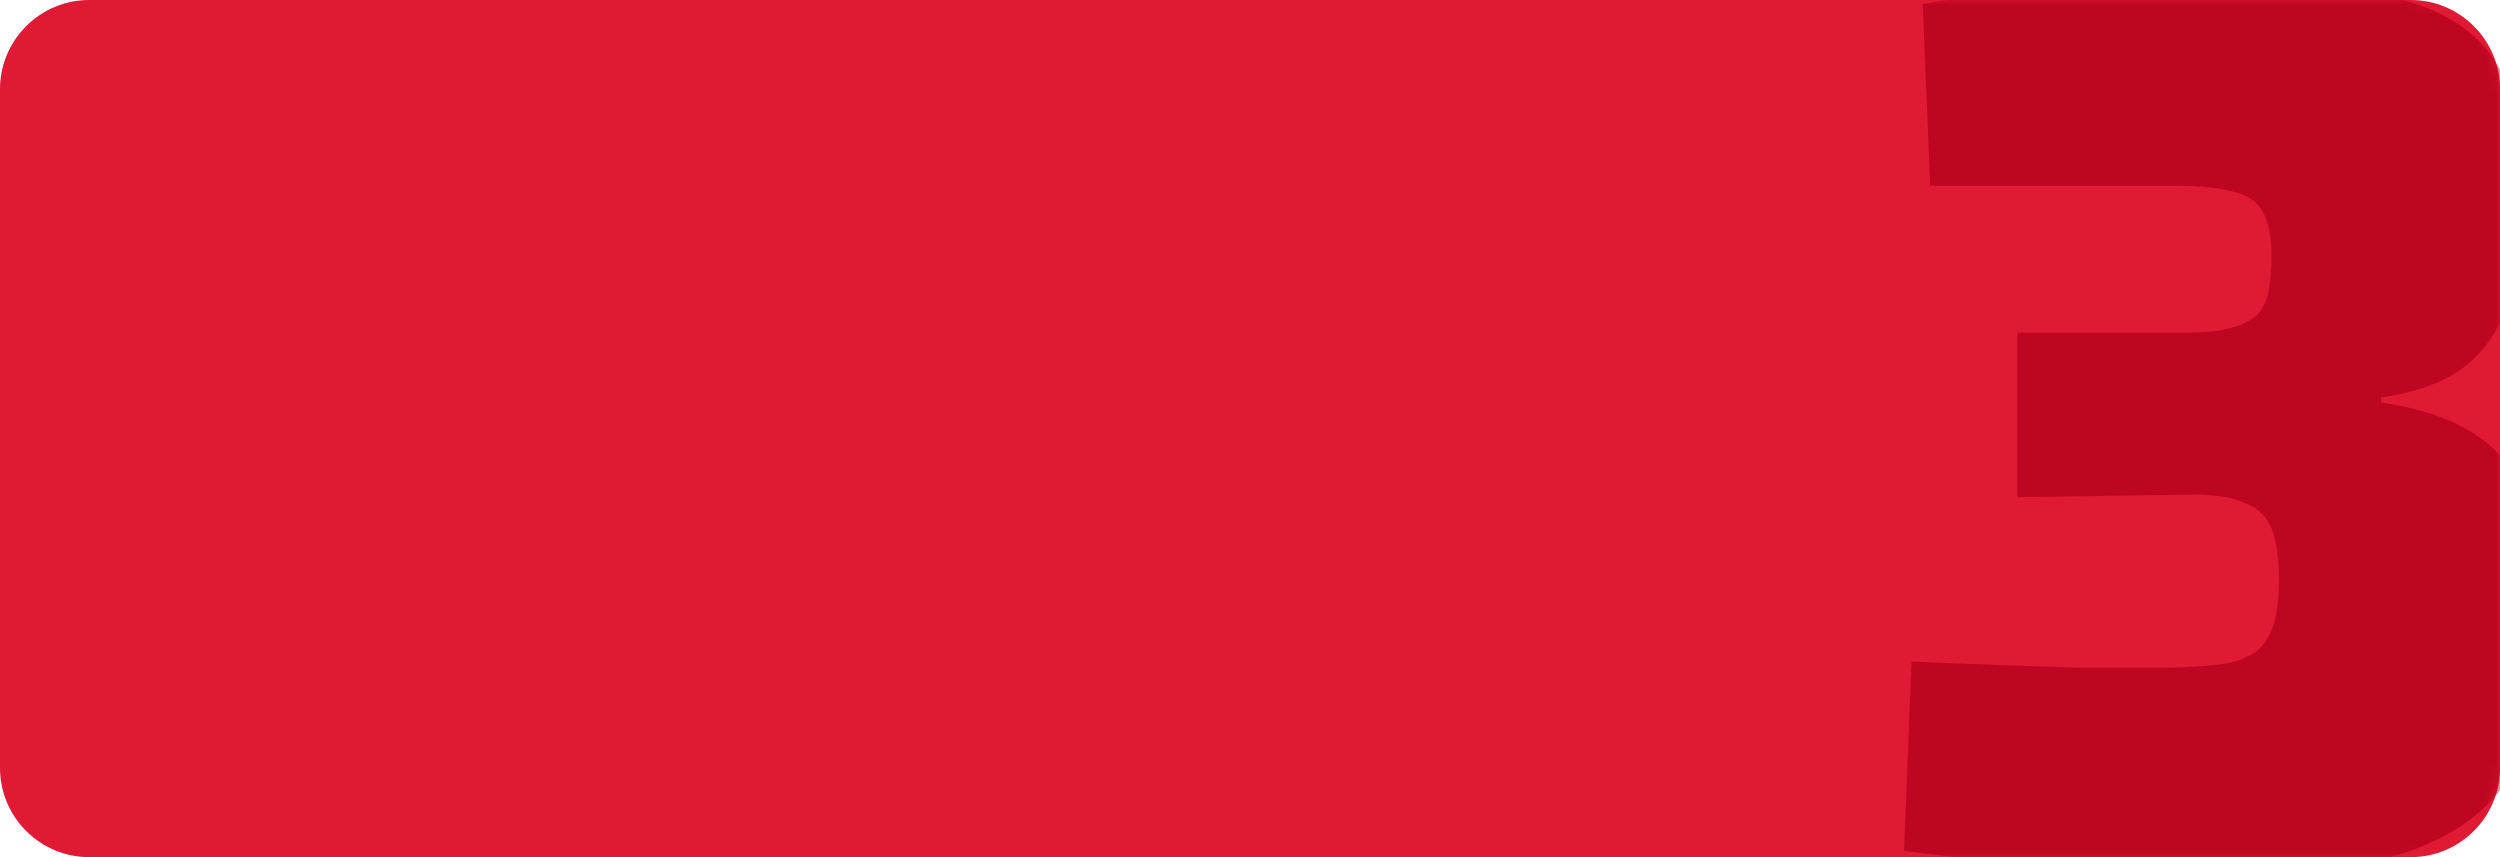<?xml version="1.0" encoding="UTF-8"?> <svg xmlns="http://www.w3.org/2000/svg" width="280" height="96" viewBox="0 0 280 96" fill="none"><path d="M0 10C0 4.477 4.477 0 10 0H270C275.523 0 280 4.477 280 10V86C280 91.523 275.523 96 270 96H10C4.477 96 0 91.523 0 86V10Z" fill="#E01935"></path><mask id="mask0_53_16" style="mask-type:alpha" maskUnits="userSpaceOnUse" x="0" y="0" width="280" height="96"><path d="M0 10C0 4.477 4.477 0 10 0H270C275.523 0 280 4.477 280 10V86C280 91.523 275.523 96 270 96H10C4.477 96 0 91.523 0 86V10Z" fill="#E01935"></path></mask><g mask="url(#mask0_53_16)"><path d="M249.106 -2.208C257.383 -2.208 263.939 -1.511 268.775 -0.116C273.704 1.187 277.238 3.465 279.377 6.72C281.516 9.975 282.586 14.486 282.586 20.252C282.586 24.994 282.167 29.087 281.33 32.528C280.493 35.876 278.912 38.572 276.587 40.618C274.355 42.572 271.054 43.873 266.683 44.525V45.083C273.658 46.105 278.447 48.523 281.051 52.337C283.655 56.056 285.004 61.683 285.097 69.216C285.19 76.098 284.074 81.678 281.749 85.956C279.424 90.141 275.611 93.21 270.31 95.163C265.102 97.023 258.08 97.953 249.245 97.953C243.293 97.953 237.202 97.674 230.971 97.116C224.833 96.651 218.927 96.046 213.254 95.302L214.091 74.099C218.462 74.284 222.089 74.424 224.972 74.517C227.948 74.61 230.645 74.703 233.063 74.796C235.574 74.796 238.178 74.796 240.875 74.796C244.688 74.796 247.618 74.61 249.664 74.238C251.803 73.773 253.244 72.843 253.988 71.448C254.825 70.053 255.244 67.914 255.244 65.031C255.244 62.52 254.965 60.567 254.407 59.172C253.849 57.777 252.779 56.8 251.198 56.242C249.71 55.592 247.478 55.312 244.502 55.406L225.949 55.684V37.27H244.502C246.827 37.27 248.641 37.084 249.943 36.712C251.245 36.34 252.221 35.829 252.872 35.178C253.523 34.434 253.942 33.504 254.128 32.388C254.314 31.272 254.407 30.017 254.407 28.622C254.407 26.483 254.081 24.855 253.43 23.739C252.872 22.623 251.803 21.879 250.222 21.507C248.734 21.042 246.548 20.809 243.665 20.809C238.55 20.809 233.575 20.809 228.739 20.809C223.996 20.809 219.811 20.809 216.184 20.809L215.347 0.442C221.02 -0.488 226.693 -1.139 232.366 -1.511C238.039 -1.976 243.619 -2.208 249.106 -2.208Z" fill="#BF0620"></path></g></svg> 